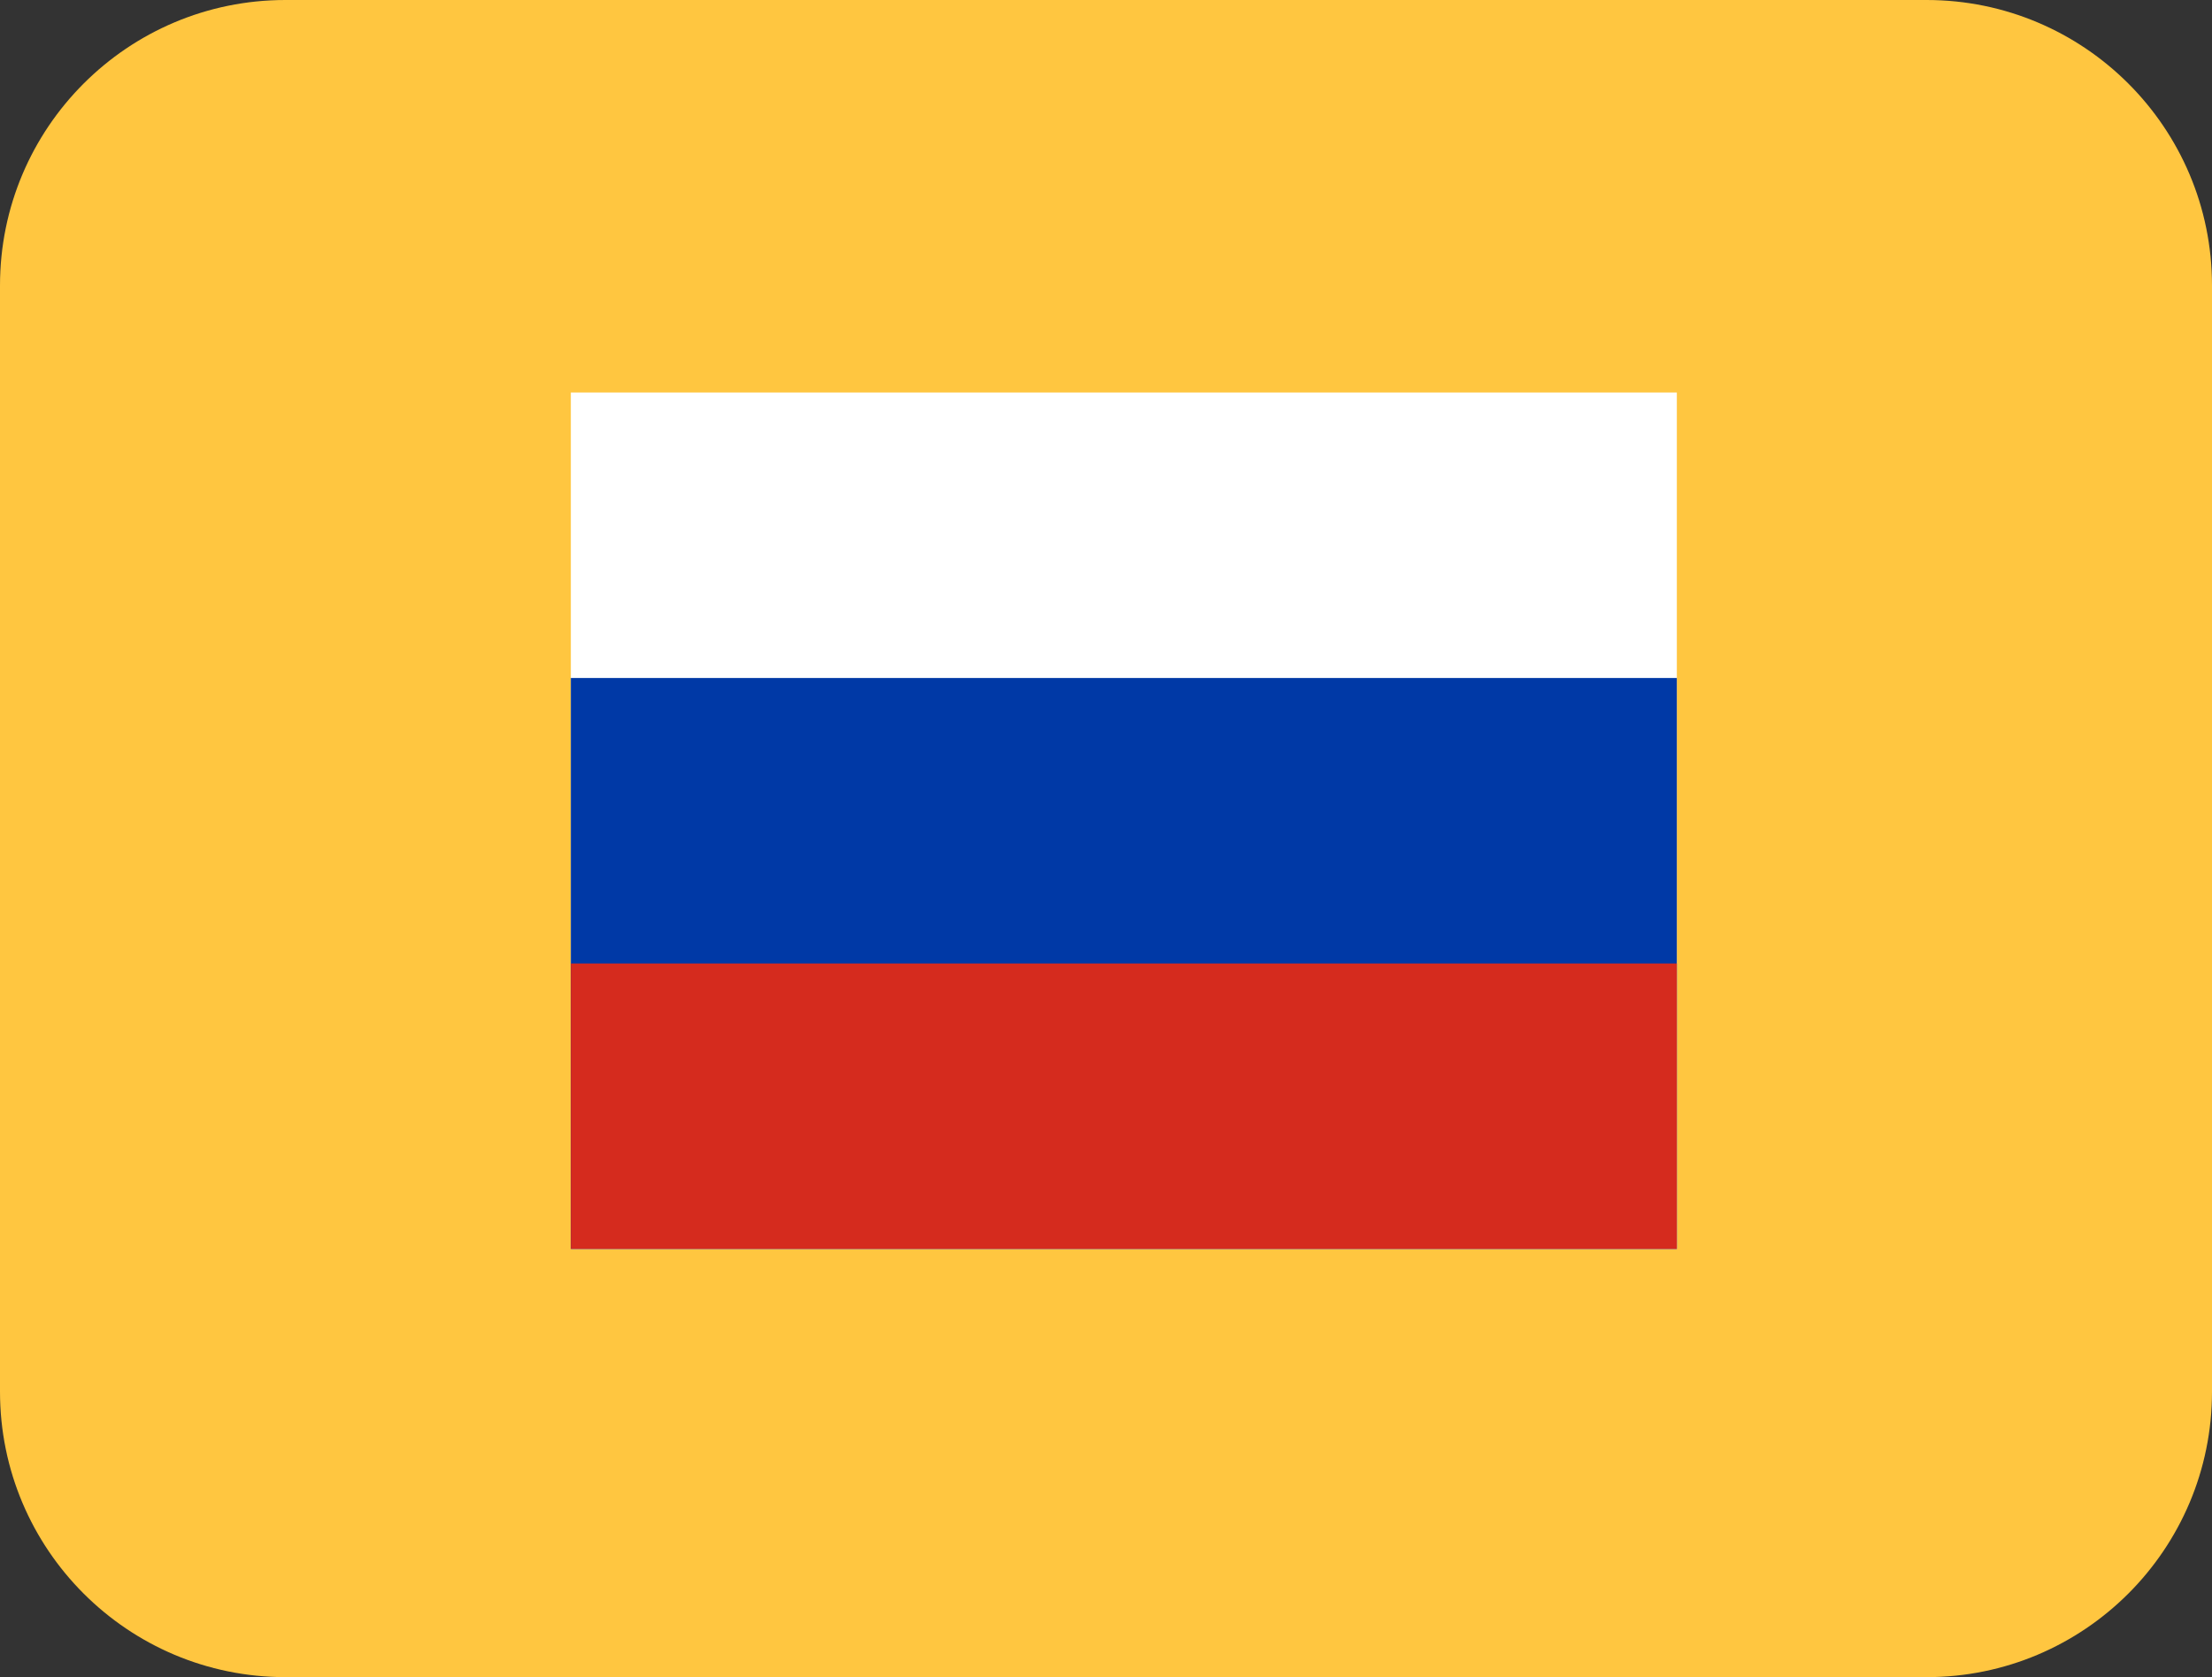 <?xml version="1.0" encoding="UTF-8"?> <svg xmlns="http://www.w3.org/2000/svg" width="62" height="47" viewBox="0 0 62 47" fill="none"><rect x="0" y="0" width="62" height="47" fill="#333333" stroke="none"/> <path d="M0 8C0 3.582 3.582 0 8 0H54C58.418 0 62 3.582 62 8V39C62 43.418 58.418 47 54 47H8C3.582 47 0 43.418 0 39V8Z" fill="#FFC640"></path> <path fill-rule="evenodd" clip-rule="evenodd" d="M16 11H47V35H16V11Z" fill="white"></path> <path fill-rule="evenodd" clip-rule="evenodd" d="M16 19H47V35H16V19Z" fill="#0039A6"></path> <path fill-rule="evenodd" clip-rule="evenodd" d="M16 27H47V35H16V27Z" fill="#D52B1E"></path> </svg> 